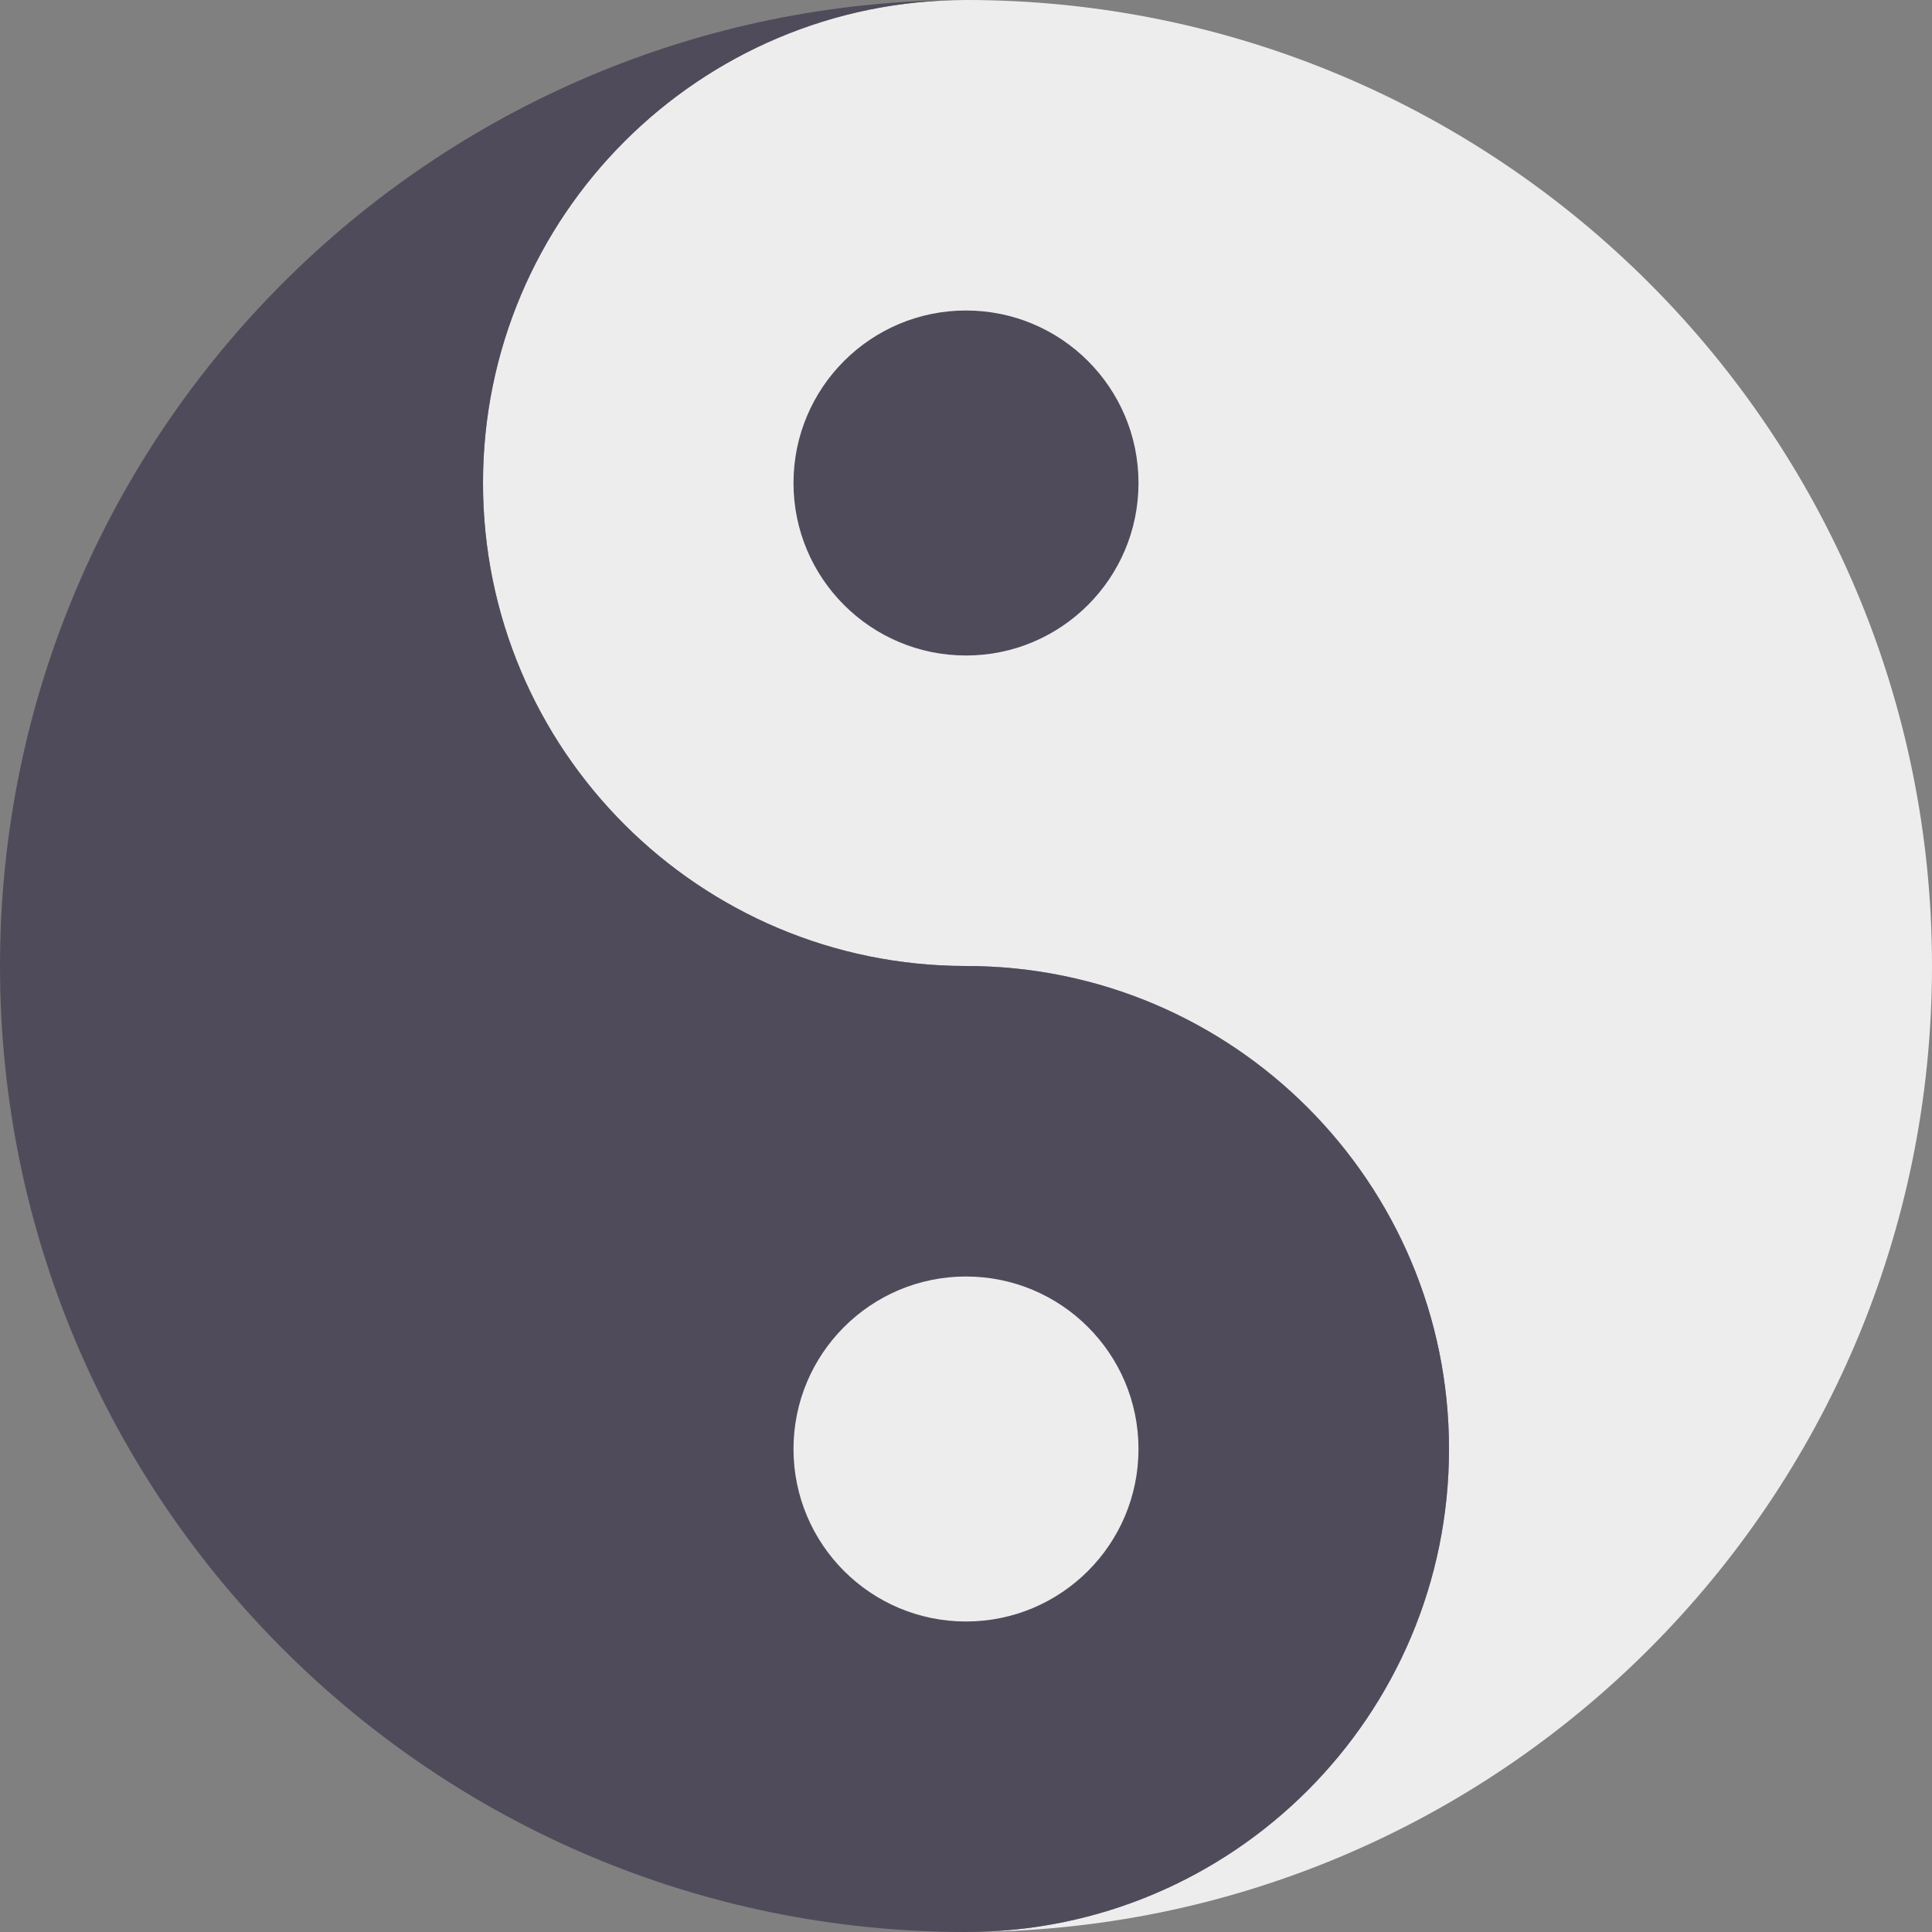 <?xml version="1.0" encoding="iso-8859-1"?>
<!-- Generator: Adobe Illustrator 19.0.0, SVG Export Plug-In . SVG Version: 6.00 Build 0)  -->
<svg version="1.1" id="Layer_1" xmlns="http://www.w3.org/2000/svg" xmlns:xlink="http://www.w3.org/1999/xlink" x="0px" y="0px"
	 viewBox="0 0 512 512" style="enable-background:new 0 0 512 512;" xml:space="preserve">
<rect x="0" y="0" width="512" height="512" fill="#808080" stroke="none"/>
<path style="fill:#EDEDEE;" d="M256,512c70.693,0,128-57.307,128-128s-57.307-128-128-128s-128-57.307-128-128S185.307,0,256,0
	c141.385,0,256,114.615,256,256S397.385,512,256,512z"/>
<path style="fill:#504B5A;" d="M256,0c-70.693,0-128,57.307-128,128s57.307,128,128,128s128,57.307,128,128s-57.307,128-128,128
	C114.615,512,0,397.385,0,256S114.615,0,256,0z"/>
<circle style="fill:#EDEDEE;" cx="256" cy="384" r="45.714"/>
<circle style="fill:#504B5A;" cx="256" cy="128" r="45.714"/>
<g>
</g>
<g>
</g>
<g>
</g>
<g>
</g>
<g>
</g>
<g>
</g>
<g>
</g>
<g>
</g>
<g>
</g>
<g>
</g>
<g>
</g>
<g>
</g>
<g>
</g>
<g>
</g>
<g>
</g>
</svg>
